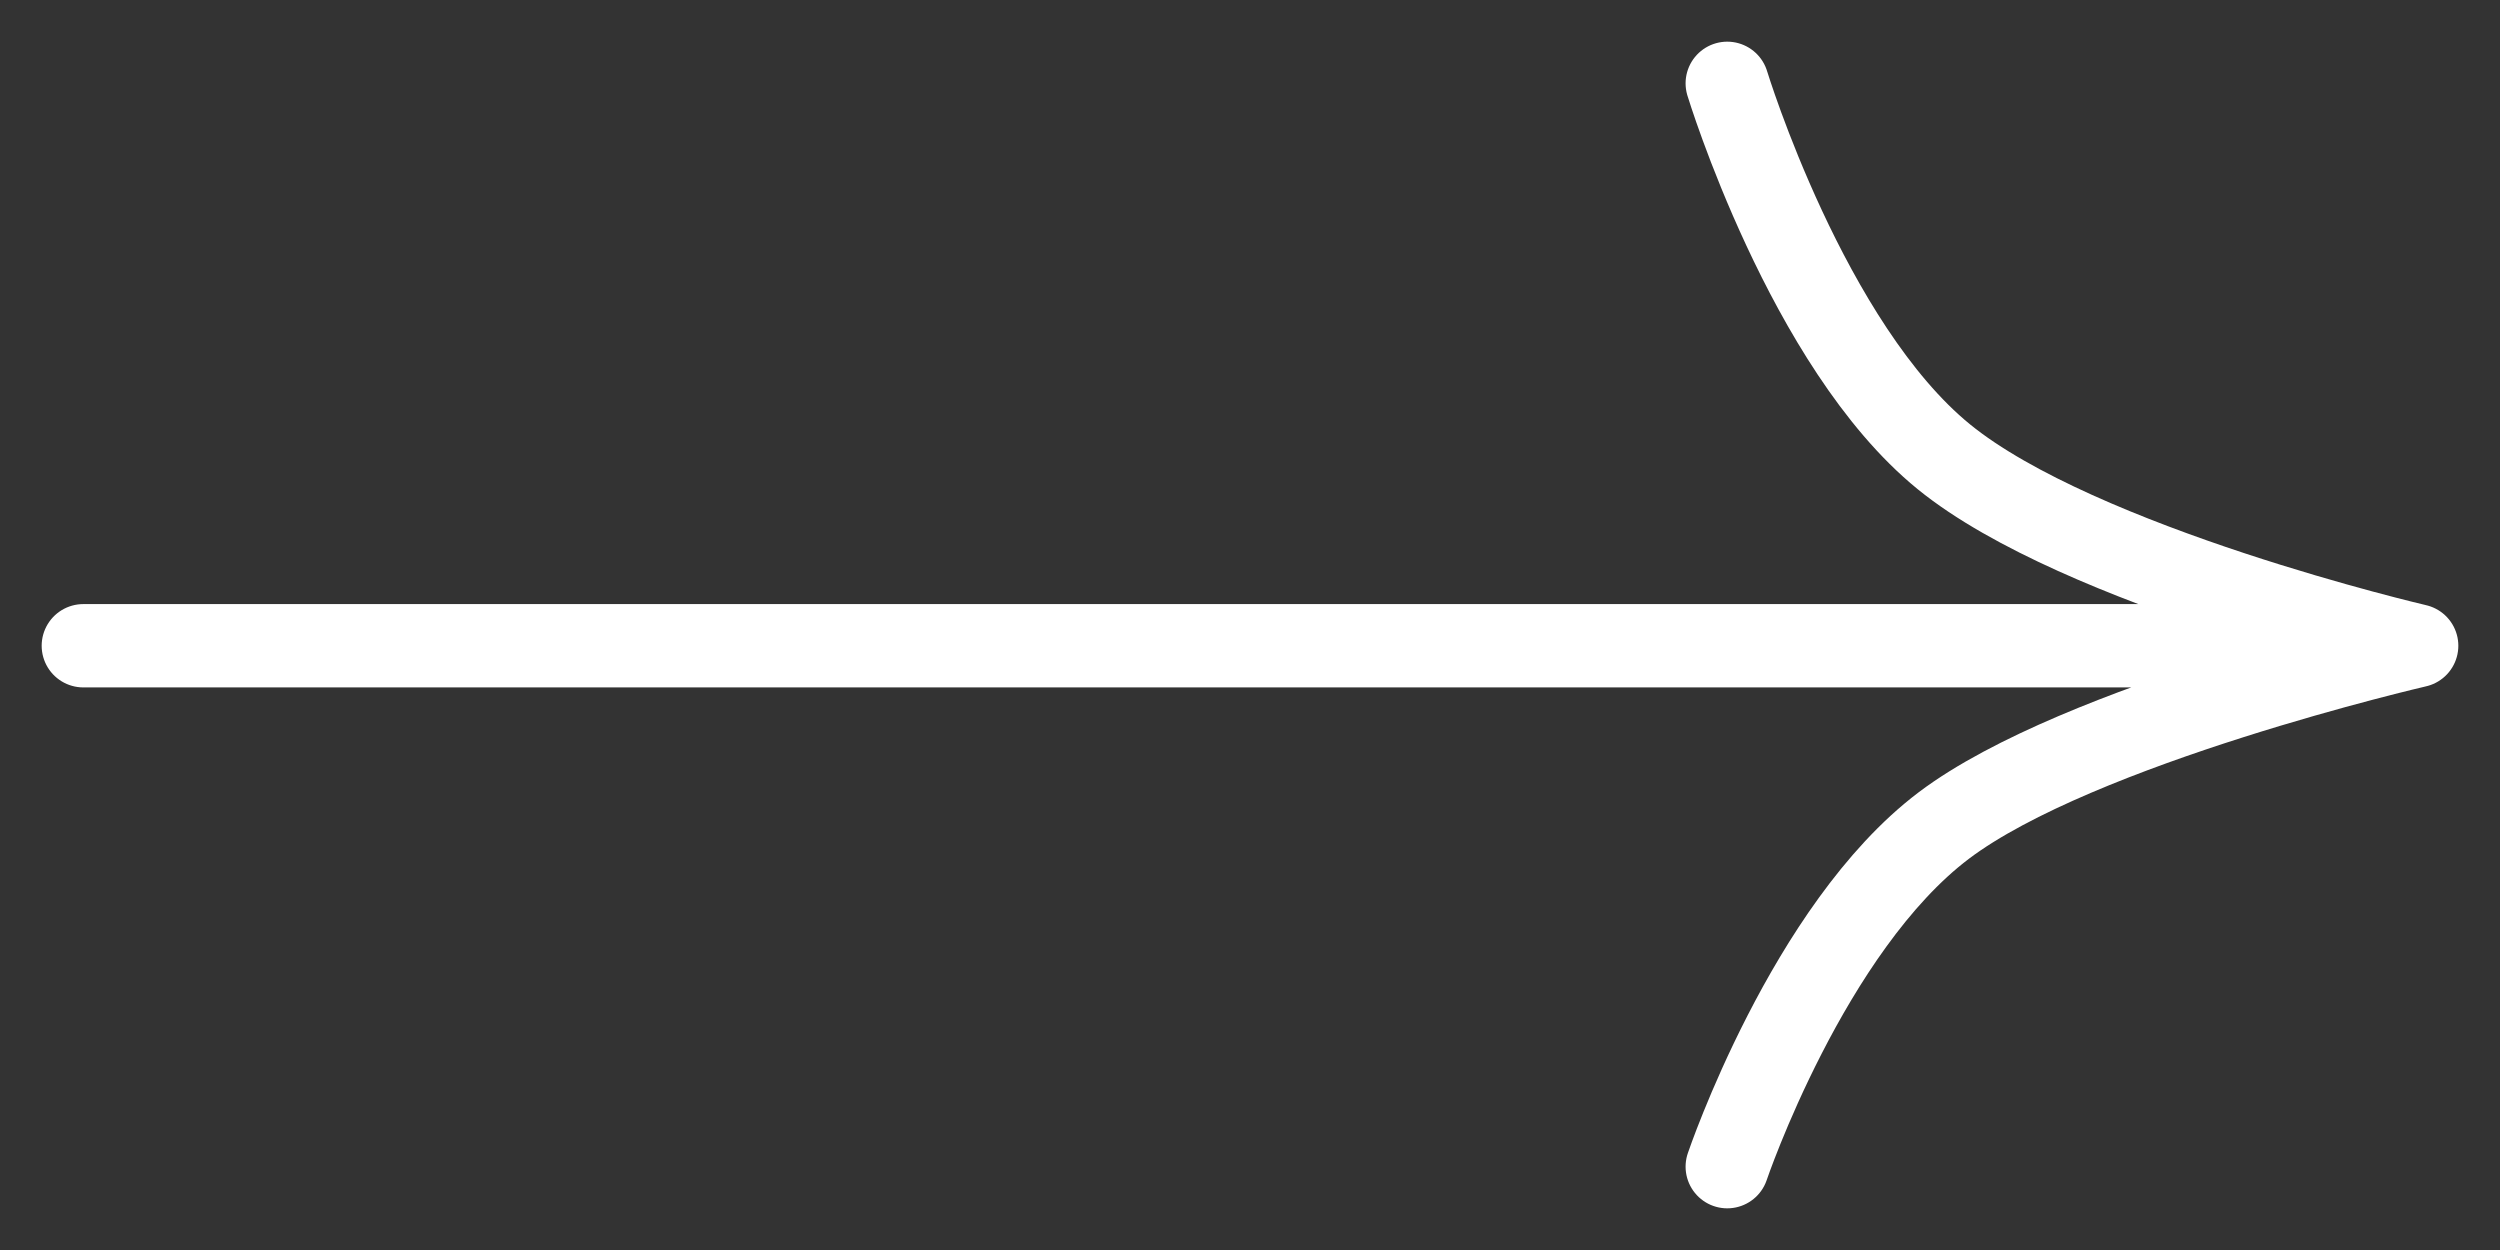 <svg width="30" height="15" viewBox="0 0 30 15" fill="none" xmlns="http://www.w3.org/2000/svg">
<rect x="0" y="0" width="30" height="15" fill="#333333" stroke="none"/>
<g clip-path="url(#clip0_285_189)">
<path d="M1 7.749L29 7.749M29 7.749C29 7.749 24.943 8.686 23.326 9.906C21.697 11.136 20.727 14 20.727 14M29 7.749C29 7.749 24.956 6.808 23.326 5.481C21.686 4.146 20.727 1 20.727 1" stroke="white" stroke-linecap="round"/>
</g>
<defs>
<clipPath id="clip0_285_189">
<rect width="30" height="15" fill="white" transform="matrix(-1 0 0 1 30 0)"/>
</clipPath>
</defs>
</svg>

